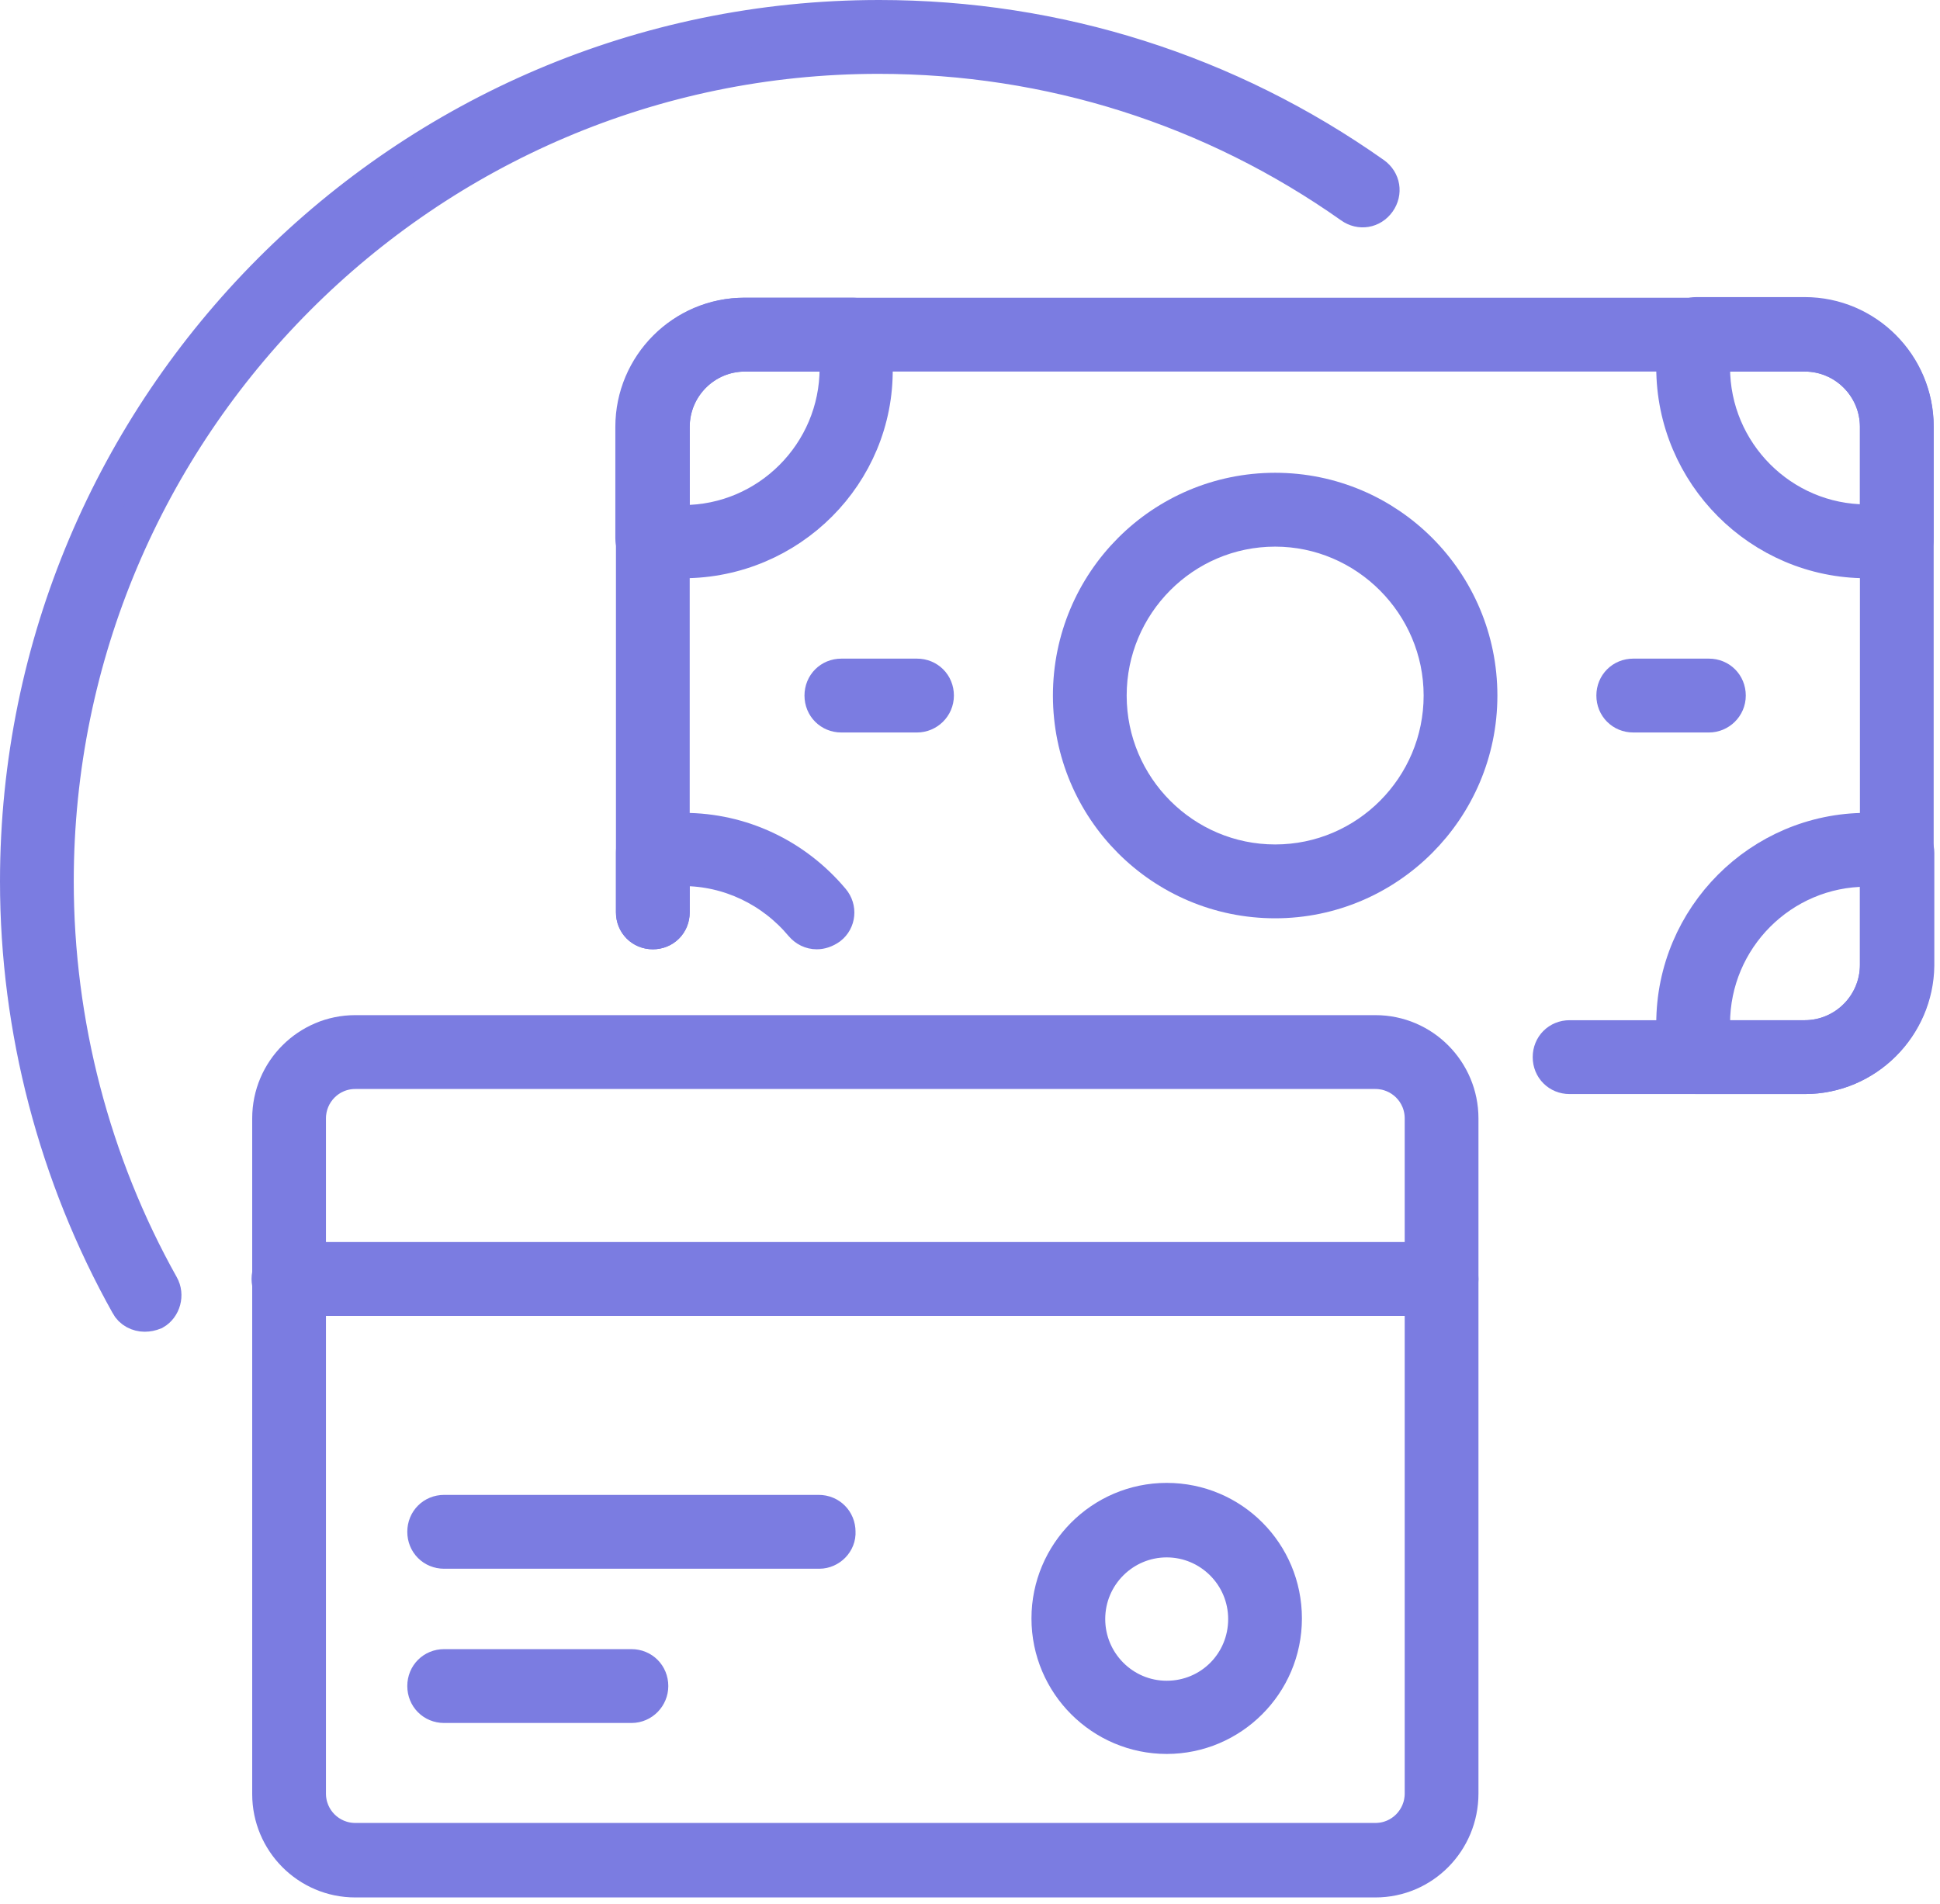 <svg width="54" height="53" viewBox="0 0 54 53" fill="none" xmlns="http://www.w3.org/2000/svg">
<path d="M50.235 29.958H43.689C43.391 29.958 43.163 29.729 43.163 29.43C43.163 29.131 43.391 28.902 43.689 28.902H50.235C51.358 28.902 52.271 27.987 52.271 26.86V11.885C52.271 10.759 51.358 9.844 50.235 9.844H20.734C19.611 9.844 18.698 10.759 18.698 11.885V25.4C18.698 25.699 18.47 25.928 18.172 25.928C17.874 25.928 17.645 25.699 17.645 25.4V11.885C17.645 10.178 19.032 8.788 20.734 8.788H50.235C51.938 8.788 53.324 10.178 53.324 11.885V26.86C53.324 28.567 51.938 29.958 50.235 29.958Z" fill="#7B7CE1" stroke="#7B7CE1" stroke-miterlimit="10"/>
<path d="M19.014 15.598C18.698 15.598 18.383 15.563 18.067 15.51C17.821 15.457 17.628 15.246 17.628 14.982V11.885C17.628 10.178 19.014 8.788 20.717 8.788H23.735C23.981 8.788 24.209 8.964 24.244 9.21C24.314 9.545 24.349 9.897 24.349 10.249C24.385 13.187 21.98 15.598 19.014 15.598ZM18.698 14.542C18.804 14.542 18.909 14.56 19.014 14.56C21.384 14.56 23.314 12.624 23.314 10.249C23.314 10.108 23.314 9.985 23.297 9.844H20.734C19.611 9.844 18.698 10.759 18.698 11.885V14.542Z" fill="#7B7CE1" stroke="#7B7CE1" stroke-miterlimit="10"/>
<path d="M51.955 15.598C49.007 15.598 46.602 13.187 46.602 10.231C46.602 9.879 46.638 9.527 46.708 9.193C46.761 8.946 46.971 8.771 47.217 8.771H50.235C51.938 8.771 53.324 10.161 53.324 11.868V15C53.324 15.264 53.149 15.475 52.885 15.528C52.587 15.581 52.271 15.598 51.955 15.598ZM47.673 9.826C47.656 9.95 47.656 10.09 47.656 10.231C47.656 12.607 49.586 14.542 51.955 14.542C52.06 14.542 52.166 14.542 52.271 14.525V11.885C52.271 10.759 51.358 9.844 50.235 9.844H47.673V9.826Z" fill="#7B7CE1" stroke="#7B7CE1" stroke-miterlimit="10"/>
<path d="M50.235 29.958H47.217C46.971 29.958 46.743 29.782 46.708 29.535C46.638 29.201 46.602 28.867 46.602 28.497C46.602 25.541 49.007 23.13 51.955 23.13C52.271 23.13 52.587 23.165 52.903 23.218C53.149 23.271 53.342 23.482 53.342 23.746V26.878C53.324 28.567 51.938 29.958 50.235 29.958ZM47.673 28.902H50.235C51.358 28.902 52.271 27.987 52.271 26.86V24.203C52.166 24.203 52.06 24.186 51.955 24.186C49.586 24.186 47.656 26.121 47.656 28.497C47.656 28.638 47.656 28.779 47.673 28.902Z" fill="#7B7CE1" stroke="#7B7CE1" stroke-miterlimit="10"/>
<path d="M22.735 25.928C22.577 25.928 22.437 25.858 22.331 25.734C21.506 24.749 20.296 24.168 19.014 24.168C18.909 24.168 18.804 24.168 18.698 24.186V25.4C18.698 25.699 18.47 25.928 18.172 25.928C17.874 25.928 17.645 25.699 17.645 25.4V23.728C17.645 23.482 17.821 23.253 18.084 23.218C18.383 23.165 18.698 23.13 19.032 23.13C20.629 23.13 22.121 23.834 23.156 25.066C23.349 25.294 23.314 25.629 23.086 25.805C22.963 25.893 22.84 25.928 22.735 25.928Z" fill="#7B7CE1" stroke="#7B7CE1" stroke-miterlimit="10"/>
<path d="M35.494 25.065C32.352 25.065 29.808 22.514 29.808 19.364C29.808 16.214 32.352 13.662 35.494 13.662C38.635 13.662 41.18 16.214 41.18 19.364C41.18 22.514 38.617 25.065 35.494 25.065ZM35.494 14.718C32.931 14.718 30.861 16.812 30.861 19.364C30.861 21.933 32.949 24.009 35.494 24.009C38.056 24.009 40.127 21.915 40.127 19.364C40.127 16.812 38.038 14.718 35.494 14.718Z" fill="#7B7CE1" stroke="#7B7CE1" stroke-miterlimit="10"/>
<path d="M25.525 19.892H23.419C23.121 19.892 22.893 19.663 22.893 19.364C22.893 19.065 23.121 18.836 23.419 18.836H25.525C25.823 18.836 26.052 19.065 26.052 19.364C26.052 19.663 25.806 19.892 25.525 19.892Z" fill="#7B7CE1" stroke="#7B7CE1" stroke-miterlimit="10"/>
<path d="M47.568 19.892H45.462C45.164 19.892 44.935 19.663 44.935 19.364C44.935 19.065 45.164 18.836 45.462 18.836H47.568C47.866 18.836 48.094 19.065 48.094 19.364C48.094 19.663 47.849 19.892 47.568 19.892Z" fill="#7B7CE1" stroke="#7B7CE1" stroke-miterlimit="10"/>
<path d="M38.284 52.324H9.889C8.573 52.324 7.52 51.25 7.52 49.948V31.136C7.52 29.817 8.59 28.761 9.889 28.761H38.284C39.6 28.761 40.653 29.834 40.653 31.136V49.93C40.653 51.25 39.6 52.324 38.284 52.324ZM9.889 29.817C9.152 29.817 8.573 30.415 8.573 31.136V49.93C8.573 50.669 9.169 51.25 9.889 51.25H38.284C39.021 51.25 39.6 50.652 39.6 49.93V31.136C39.6 30.397 39.004 29.817 38.284 29.817H9.889Z" fill="#7B7CE1" stroke="#7B7CE1" stroke-miterlimit="10"/>
<path d="M40.127 36.134H8.028C7.73 36.134 7.502 35.905 7.502 35.606C7.502 35.307 7.73 35.078 8.028 35.078H40.127C40.425 35.078 40.653 35.307 40.653 35.606C40.653 35.905 40.425 36.134 40.127 36.134Z" fill="#7B7CE1" stroke="#7B7CE1" stroke-miterlimit="10"/>
<path d="M22.805 43.173H12.363C12.065 43.173 11.837 42.944 11.837 42.645C11.837 42.346 12.065 42.117 12.363 42.117H22.788C23.086 42.117 23.314 42.346 23.314 42.645C23.332 42.927 23.086 43.173 22.805 43.173Z" fill="#7B7CE1" stroke="#7B7CE1" stroke-miterlimit="10"/>
<path d="M17.576 47.467H12.363C12.065 47.467 11.837 47.238 11.837 46.939C11.837 46.64 12.065 46.411 12.363 46.411H17.576C17.874 46.411 18.102 46.64 18.102 46.939C18.102 47.221 17.874 47.467 17.576 47.467Z" fill="#7B7CE1" stroke="#7B7CE1" stroke-miterlimit="10"/>
<path d="M32.475 48.329C30.685 48.329 29.211 46.869 29.211 45.056C29.211 43.261 30.668 41.783 32.475 41.783C34.283 41.783 35.739 43.244 35.739 45.056C35.739 46.869 34.265 48.329 32.475 48.329ZM32.475 42.857C31.264 42.857 30.264 43.842 30.264 45.074C30.264 46.288 31.247 47.291 32.475 47.291C33.704 47.291 34.686 46.306 34.686 45.074C34.686 43.842 33.686 42.857 32.475 42.857Z" fill="#7B7CE1" stroke="#7B7CE1" stroke-miterlimit="10"/>
<path d="M4.027 36.575C3.852 36.575 3.659 36.486 3.571 36.31C1.571 32.738 0.5 28.656 0.5 24.538C0.5 11.287 11.258 0.5 24.473 0.5C29.439 0.5 34.195 2.013 38.232 4.864C38.477 5.04 38.53 5.357 38.355 5.603C38.179 5.85 37.863 5.902 37.617 5.726C33.757 2.999 29.211 1.556 24.455 1.556C11.837 1.556 1.553 11.868 1.553 24.538C1.553 28.48 2.571 32.386 4.484 35.8C4.624 36.047 4.536 36.381 4.291 36.522C4.203 36.557 4.115 36.575 4.027 36.575Z" fill="#7B7CE1" stroke="#7B7CE1" stroke-miterlimit="10"/>
</svg>
